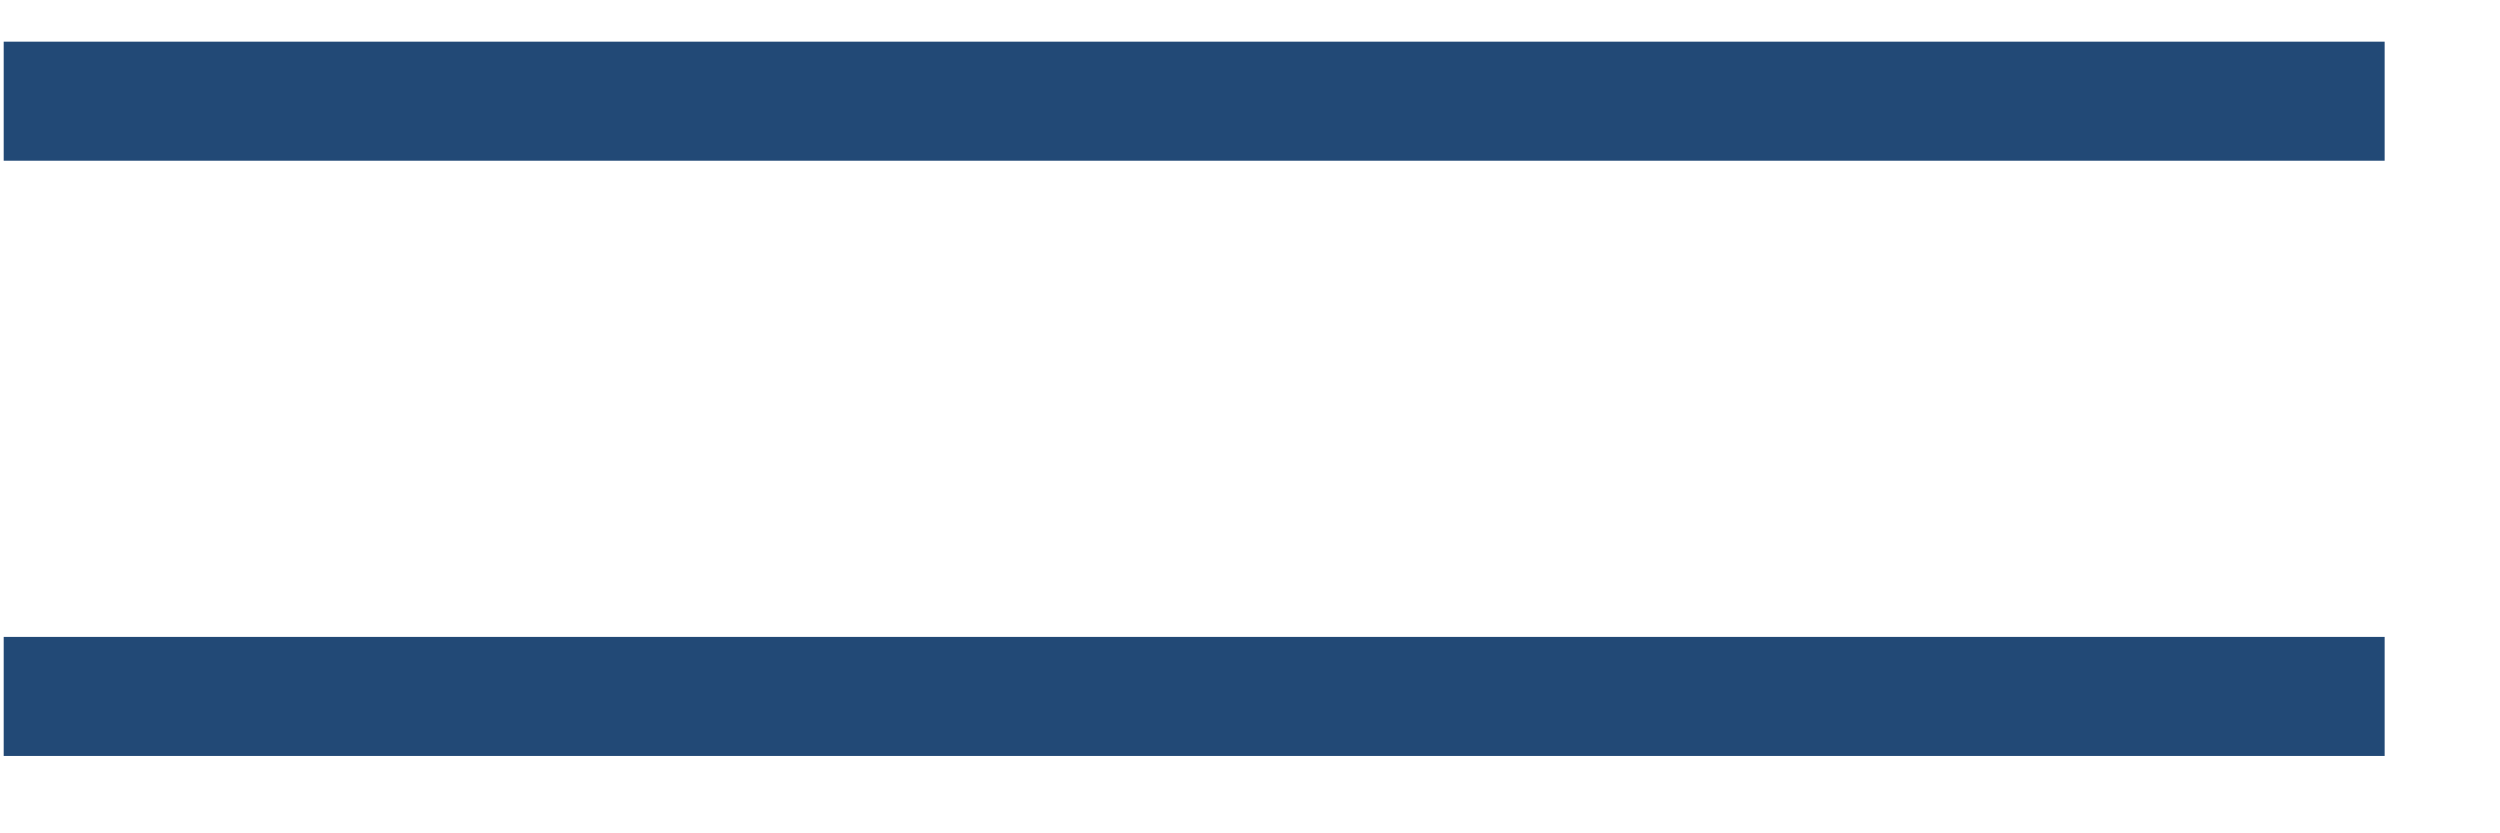<?xml version="1.0" encoding="UTF-8"?> <svg xmlns="http://www.w3.org/2000/svg" width="21" height="7" viewBox="0 0 21 7" fill="none"><path d="M0.031 0.85H20.031" stroke="#224976"></path><path d="M0.031 5.85H20.031" stroke="#224976"></path></svg> 